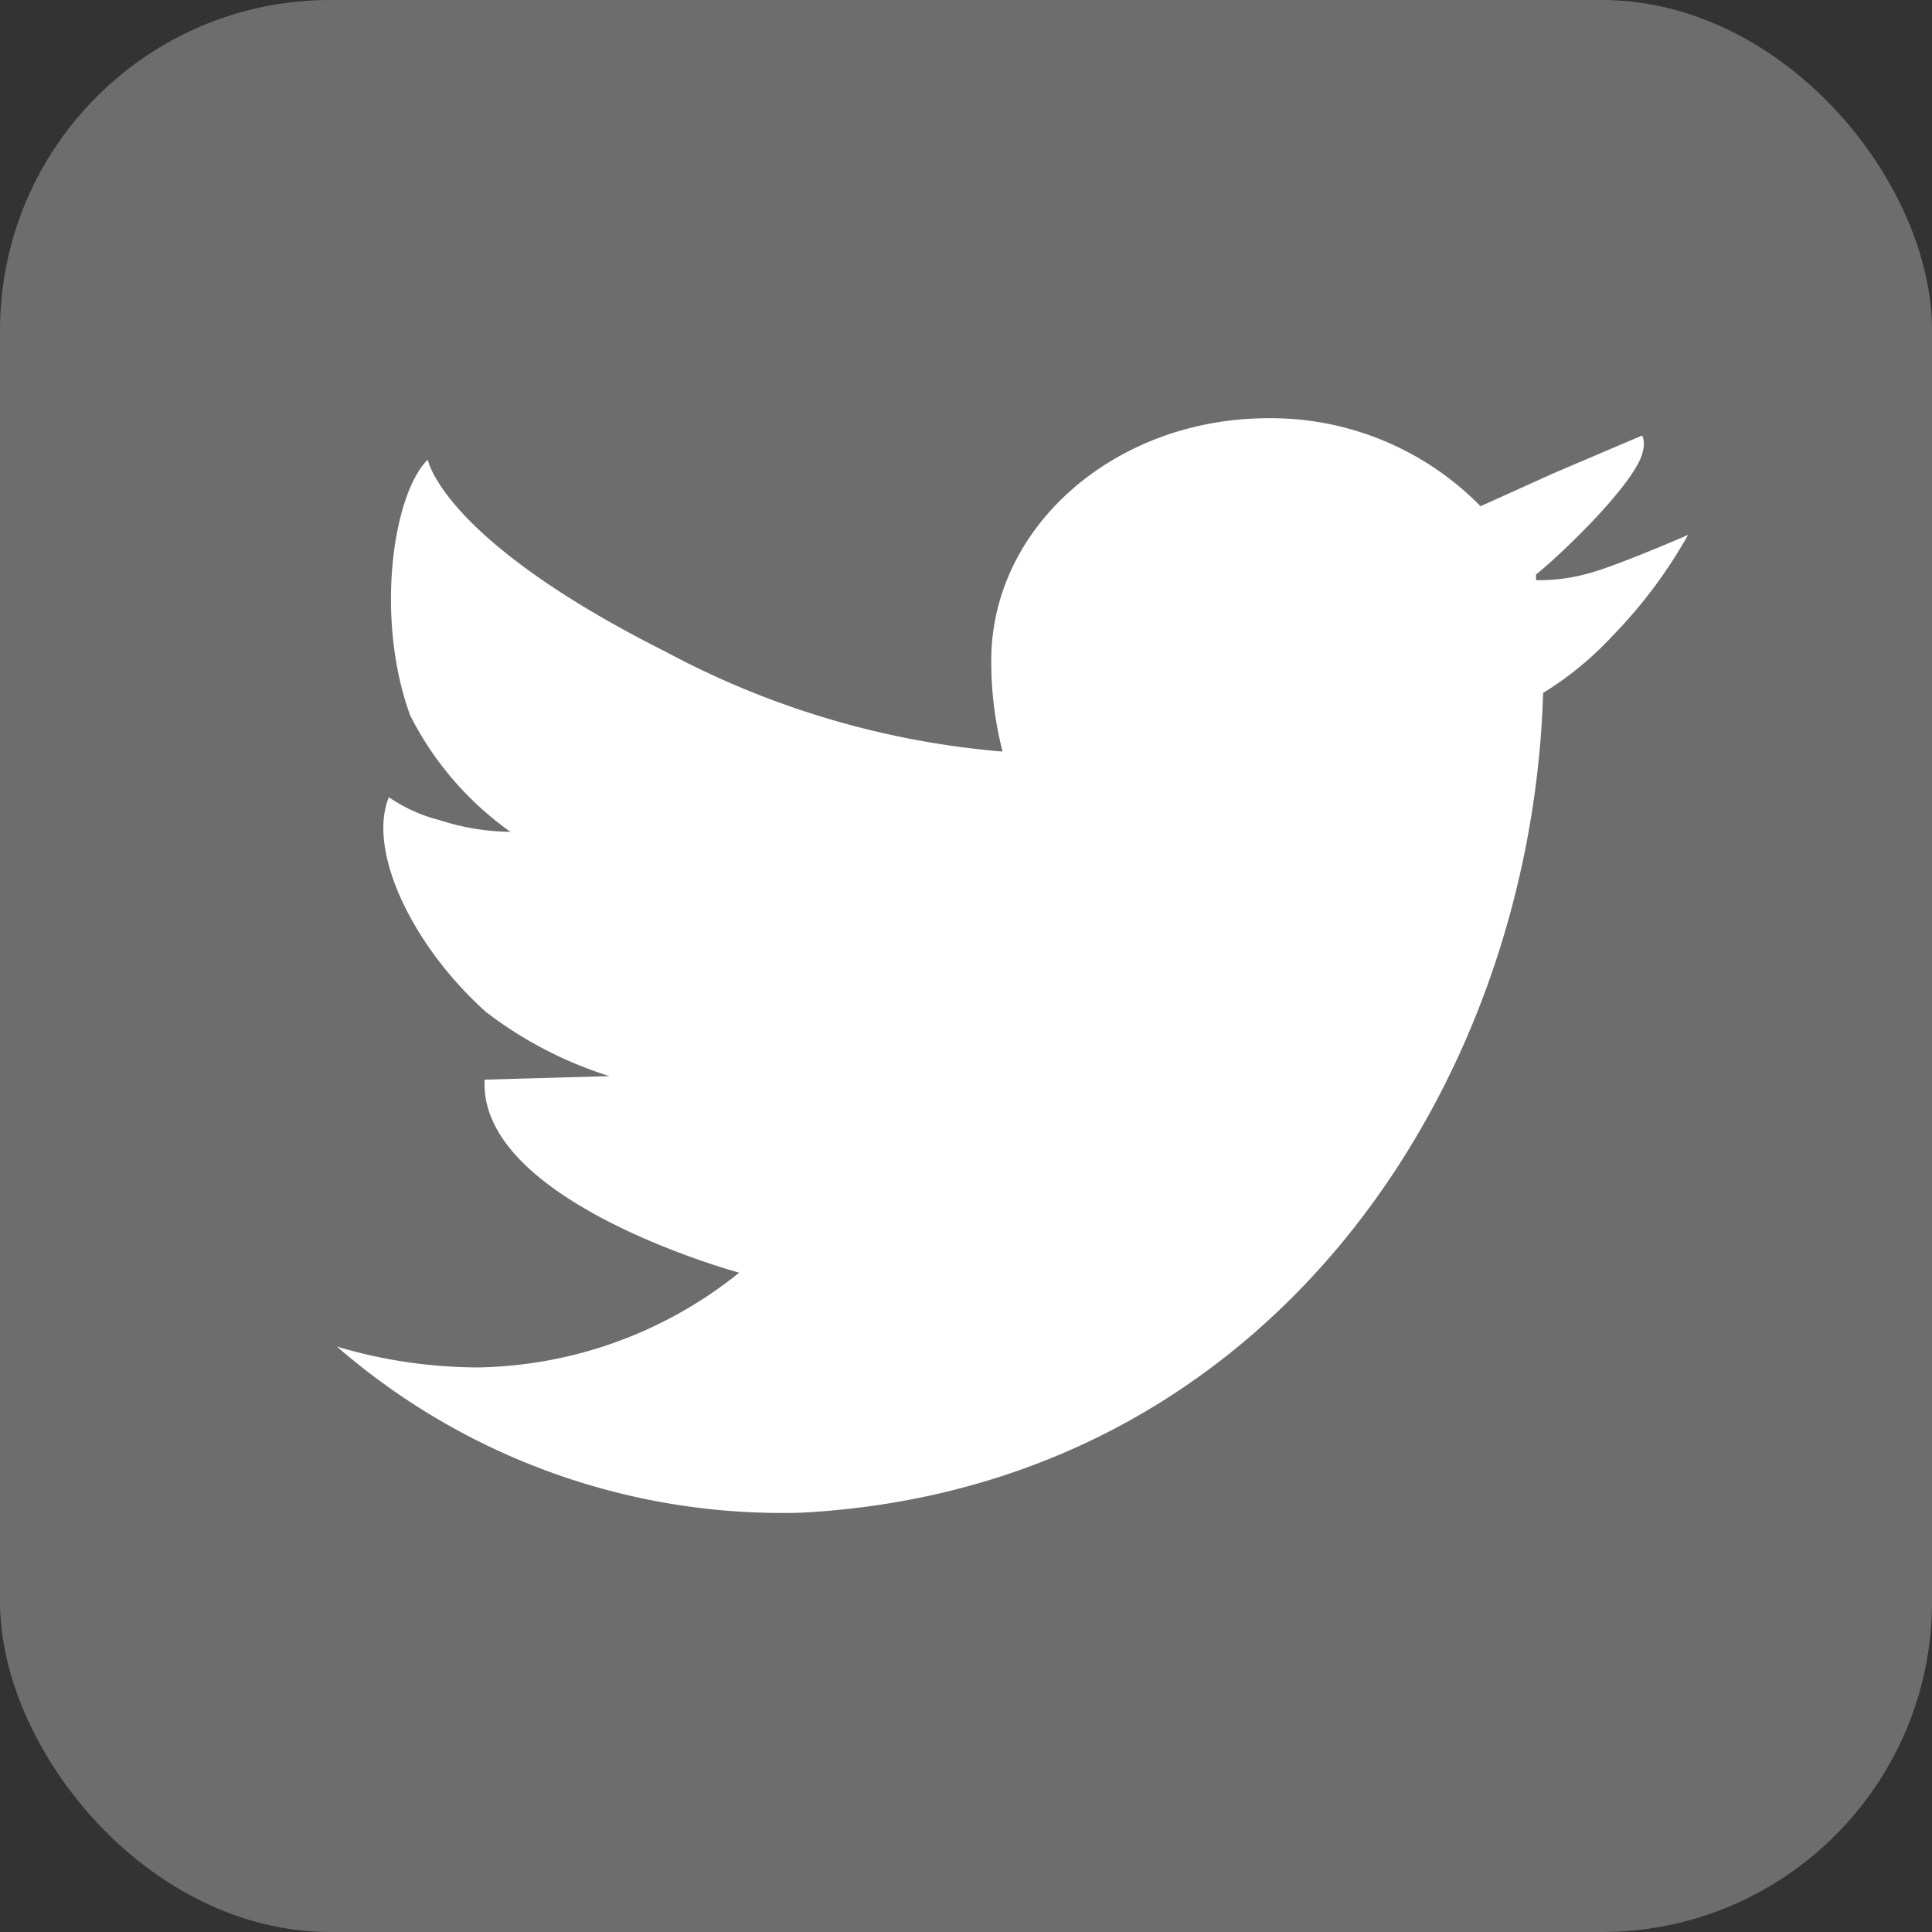 <svg xmlns="http://www.w3.org/2000/svg" viewBox="0 0 54.65 54.65"><rect x="0" y="0" width="54.65" height="54.65" fill="#333333" stroke="none"/><defs><style>.cls-1{fill:#6d6d6d;}.cls-2{fill:#fff;}</style></defs><title>icon-tweet</title><g id="Layer_2" data-name="Layer 2"><g id="Layer_1-2" data-name="Layer 1"><rect class="cls-1" width="54.65" height="54.65" rx="9.34" ry="9.34"/><polygon class="cls-2" points="46.43 12.32 46.43 12.32 46.43 12.32 46.43 12.32"/><path class="cls-2" d="M44.93,16.22a5.1,5.1,0,0,1-1.48.19l0-.16c.77-.62,2.72-2.51,3-3.4.11-.38,0-.52,0-.53l-2.49,1.06-2.08.94h0a8.3,8.3,0,0,0-6-2.49c-4.33,0-7.84,3.06-7.84,6.85a10.16,10.16,0,0,0,.32,2.58c0,.2,0-.2,0,0a24.44,24.44,0,0,1-9.54-2.83C12.49,15.25,12.1,13,12.1,13c-1,1-1.49,4.51-.5,7.23a9,9,0,0,0,2.84,3.3h0a6.67,6.67,0,0,1-2-.33A4.45,4.45,0,0,1,11,22.55c-.61,1.49.62,4.16,2.74,6.07a11.25,11.25,0,0,0,3.5,1.82l-3.53.1C13.52,34,20.91,36,20.91,36h0a12.09,12.09,0,0,1-7.38,2.68,14.06,14.06,0,0,1-4-.59,19.21,19.21,0,0,0,13.12,4.7c13.21-.69,20.66-12,21-23.19l0,0A9.28,9.28,0,0,0,45.6,18a13.68,13.68,0,0,0,2.15-2.87S45.76,16,44.93,16.22Z"/><path class="cls-2" d="M46.43,12.32c0,.21,0,0,0,0Z"/></g></g></svg>